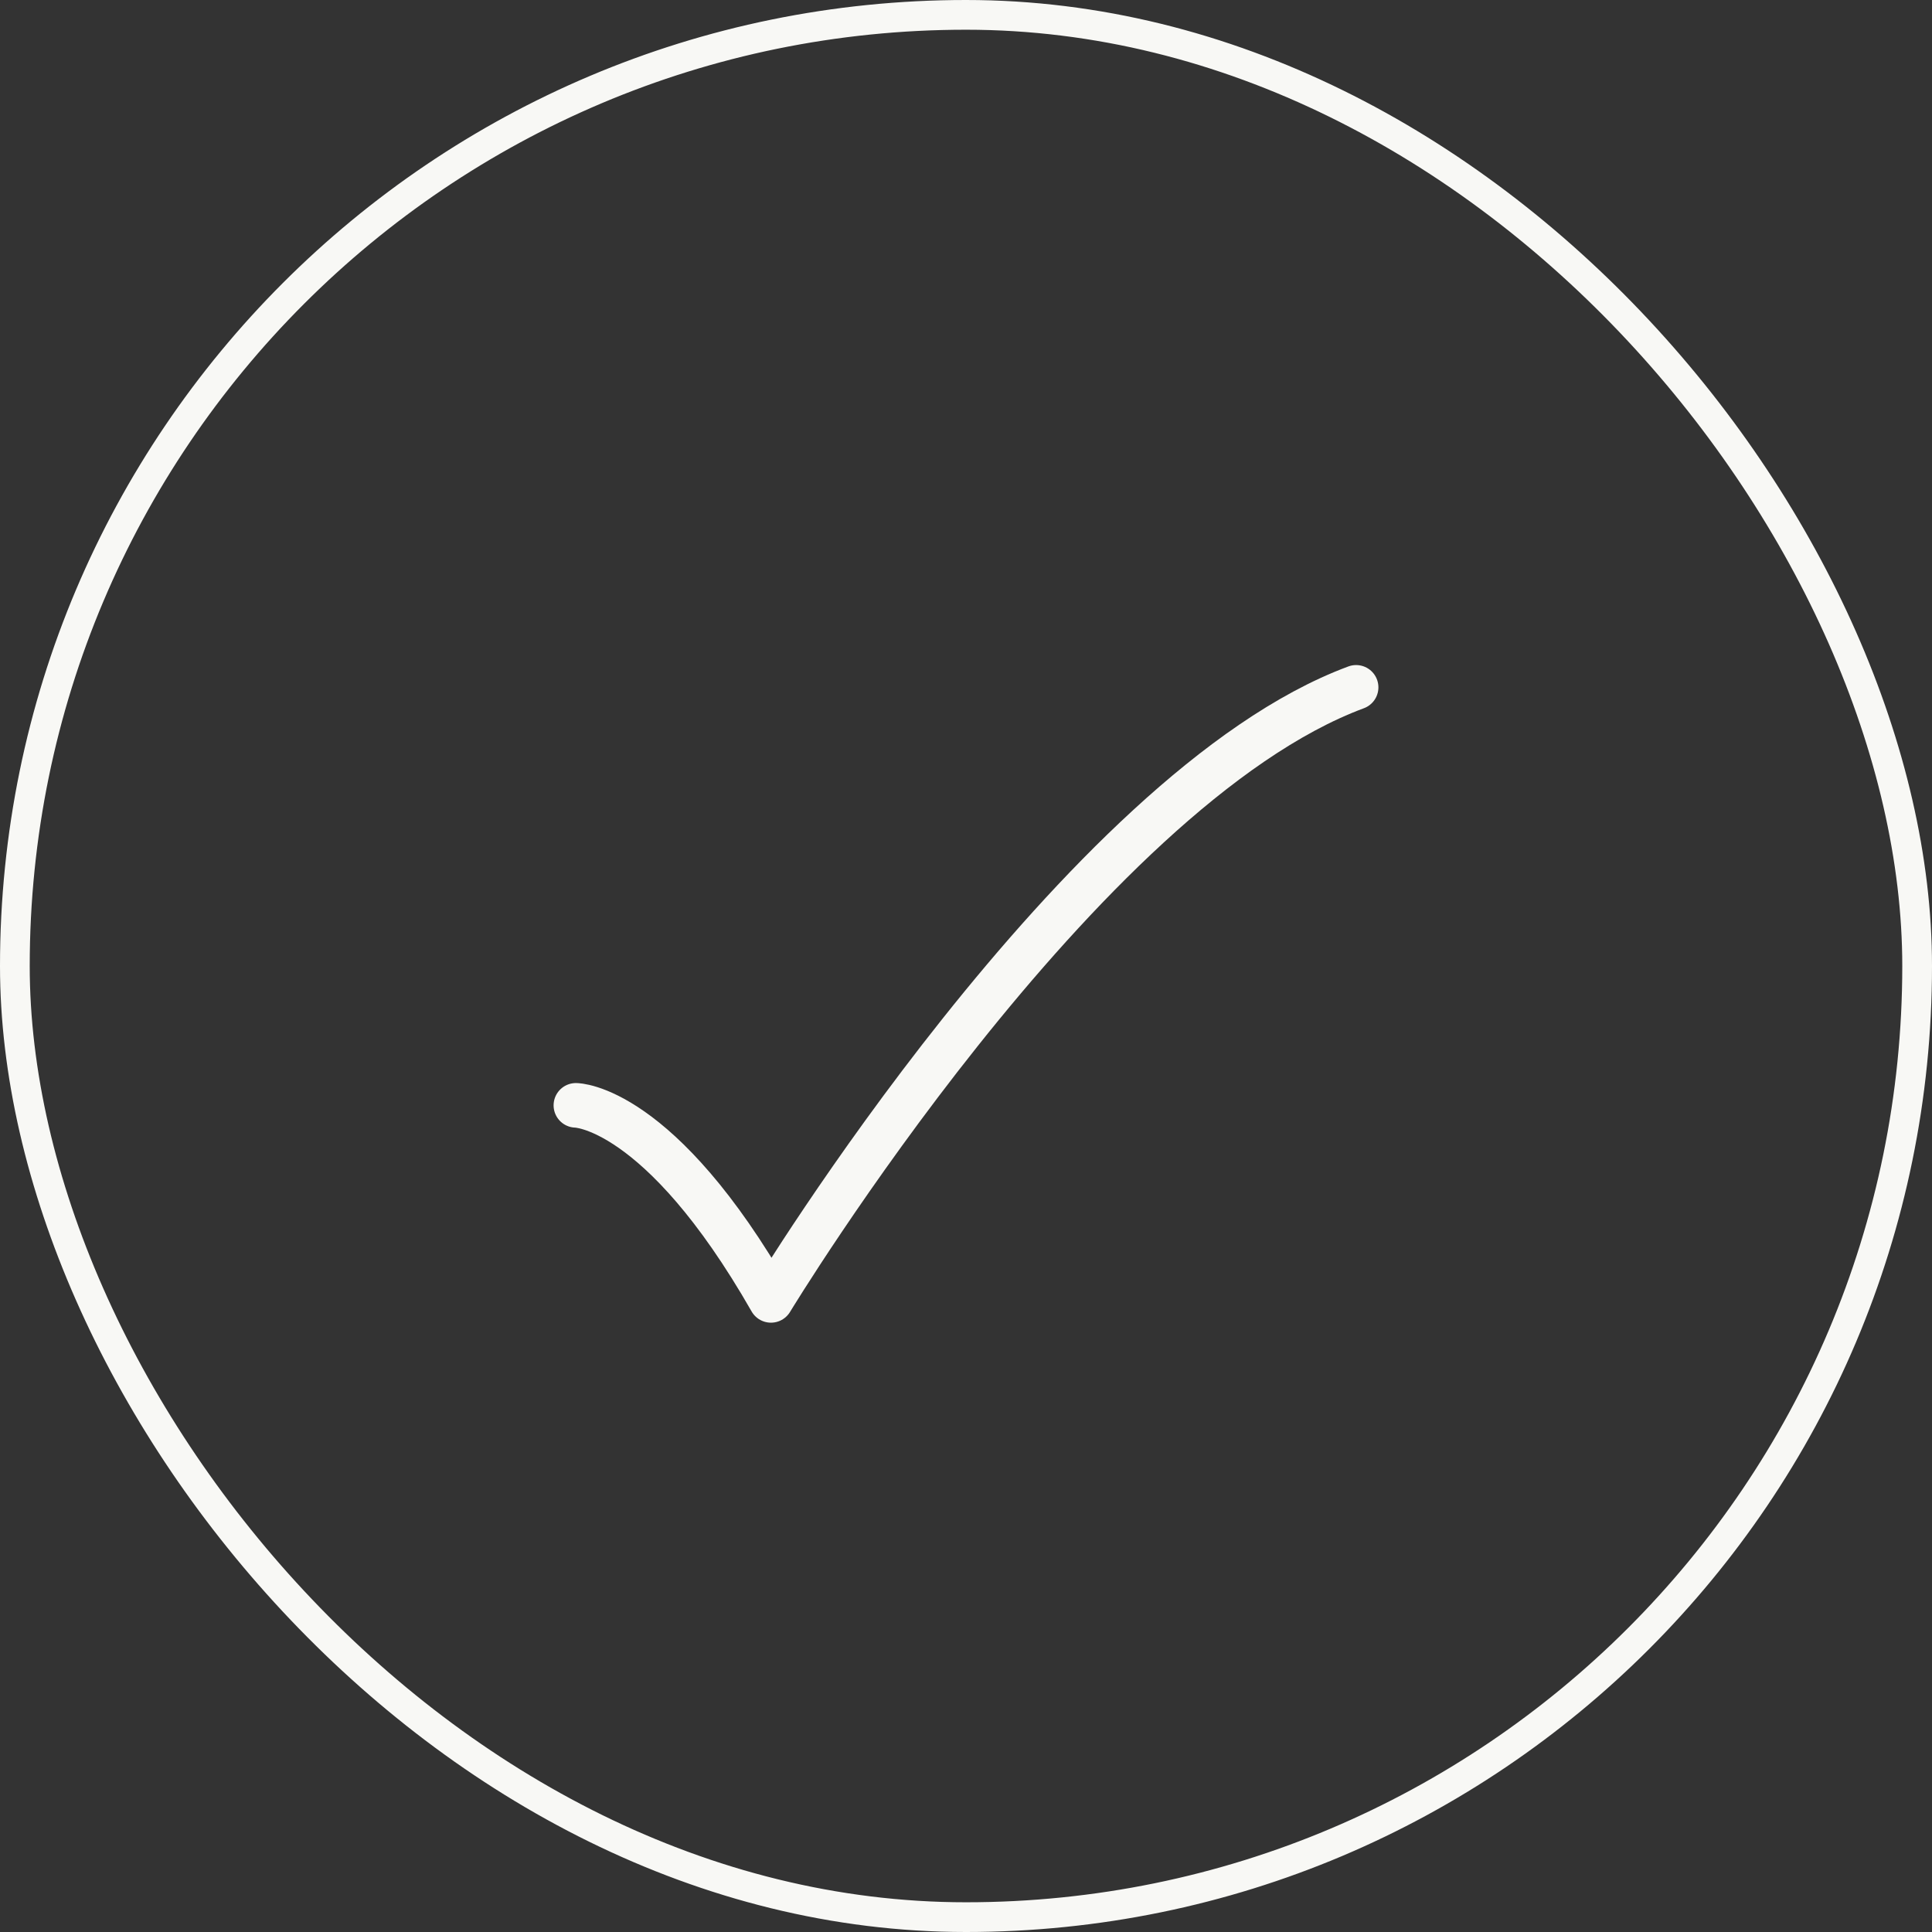 <?xml version="1.0" encoding="UTF-8"?>
<svg preserveAspectRatio="xMidYMid slice" xmlns="http://www.w3.org/2000/svg" width="800px" height="800px" viewBox="0 0 65 65" fill="none">
  <rect x="0" y="0" width="65" height="65" fill="#333333" stroke="none"/>
  <rect x="0.5" y="0.5" width="64" height="64" rx="32" stroke="#F8F8F5"></rect>
  <path d="M19.375 37.188C19.375 37.188 22.188 37.188 25.938 43.75C25.938 43.75 36.361 26.562 45.625 23.125" stroke="#F8F8F5" stroke-width="1.5" stroke-linecap="round" stroke-linejoin="round"></path>
</svg>
